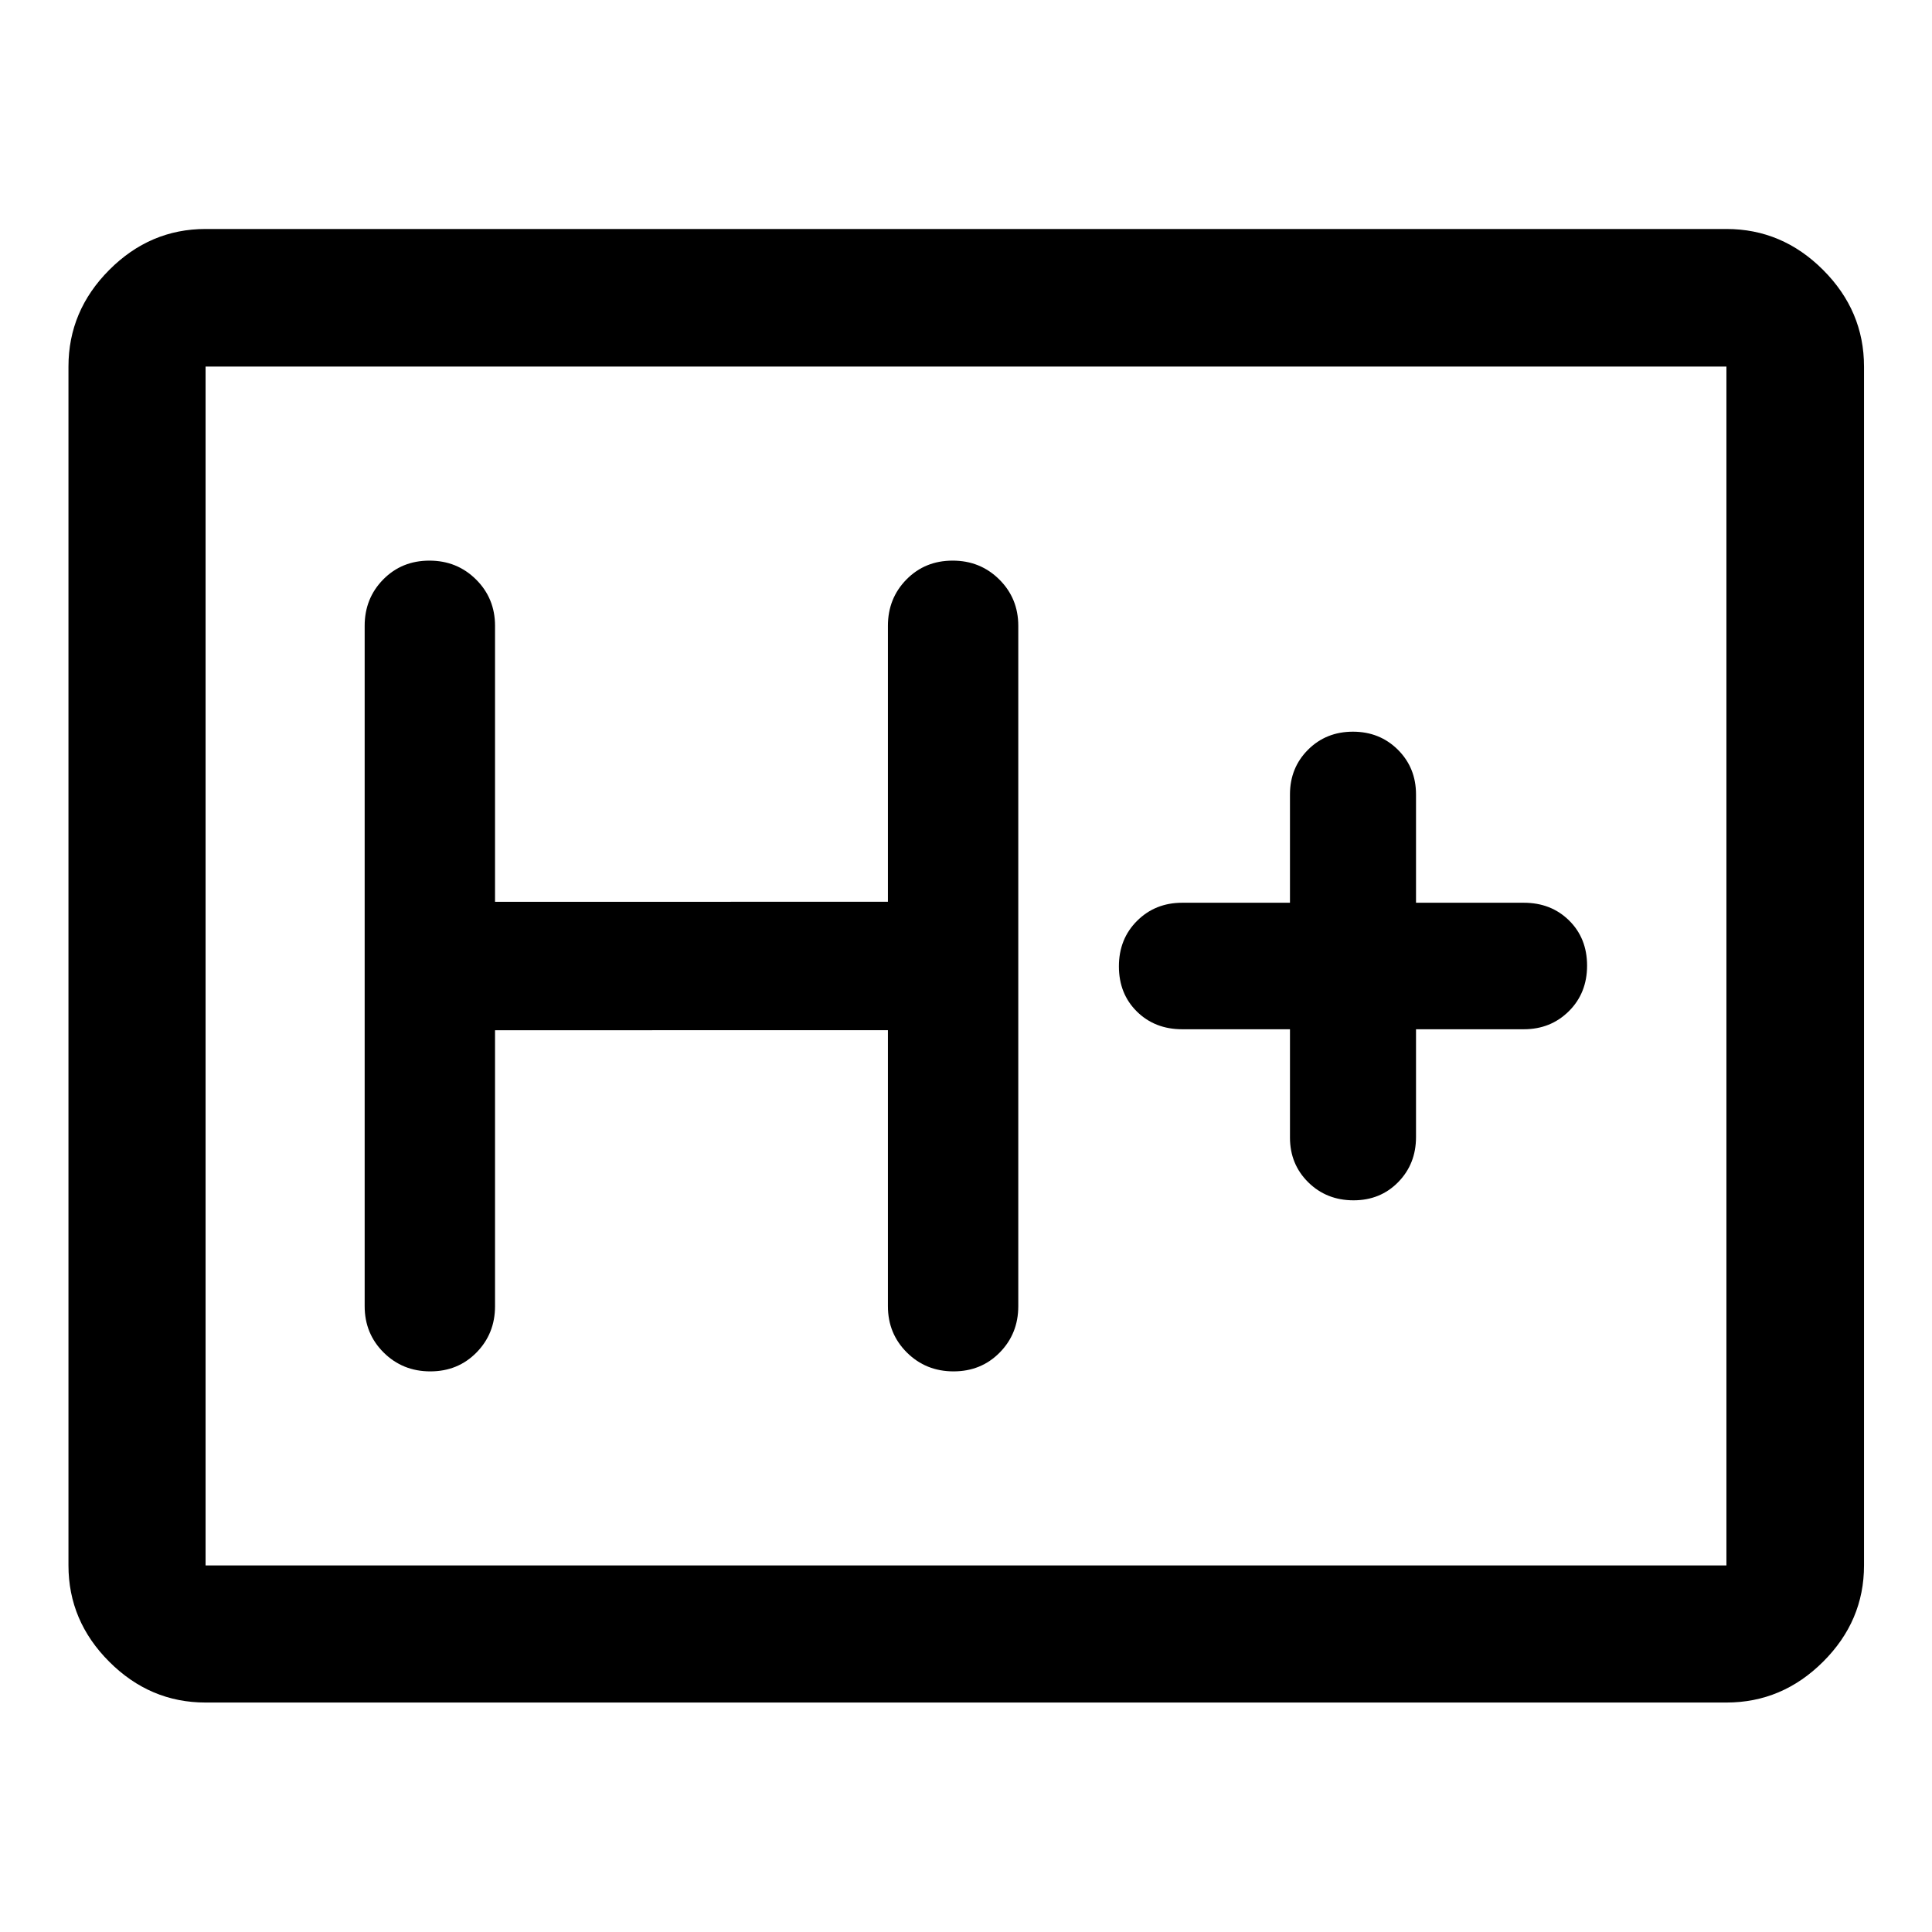 <svg xmlns="http://www.w3.org/2000/svg" width="48" height="48" viewBox="0 -960 960 960"><path d="M102.15-114.02q-27.6 0-47.86-20.27-20.27-20.26-20.27-47.86v-595.7q0-27.7 20.27-48.03 20.26-20.34 47.86-20.34h755.7q27.7 0 48.03 20.34 20.34 20.33 20.34 48.03v595.7q0 27.6-20.34 47.86-20.33 20.27-48.03 20.27h-755.7Zm0-68.13h755.7v-595.7h-755.7v595.7Zm0 0v-595.7 595.7Zm143.83-265.94H441.2v137.13q0 13.64 9.43 23.02 9.44 9.37 23.18 9.37 13.73 0 22.95-9.37 9.22-9.38 9.22-23.02v-338.08q0-13.64-9.44-23.02-9.44-9.37-23.17-9.37-13.74 0-22.96 9.37-9.21 9.38-9.21 23.02v137.13H245.98v-137.13q0-13.64-9.44-23.02-9.44-9.37-23.17-9.37-13.74 0-22.96 9.37-9.21 9.38-9.21 23.02v338.08q0 13.64 9.43 23.02 9.44 9.37 23.18 9.37 13.73 0 22.95-9.37 9.22-9.38 9.22-23.02v-137.13Zm395-.48v53.81q0 13.26 9.08 22.23 9.08 8.96 22.5 8.96 13.33 0 22.19-9.03 8.86-9.04 8.86-22.4v-53.57h53.56q13.36 0 22.4-8.98 9.04-8.99 9.04-22.63 0-13.63-8.94-22.44-8.93-8.81-22.5-8.81h-53.56v-53.81q0-13.26-9.01-22.23-9.02-8.96-22.34-8.96-13.33 0-22.3 8.96-8.98 8.97-8.98 22.23v53.81h-53.57q-13.36 0-22.39 8.98-9.04 8.99-9.04 22.63 0 13.63 8.93 22.44 8.94 8.81 22.5 8.81h53.57Z"/></svg>